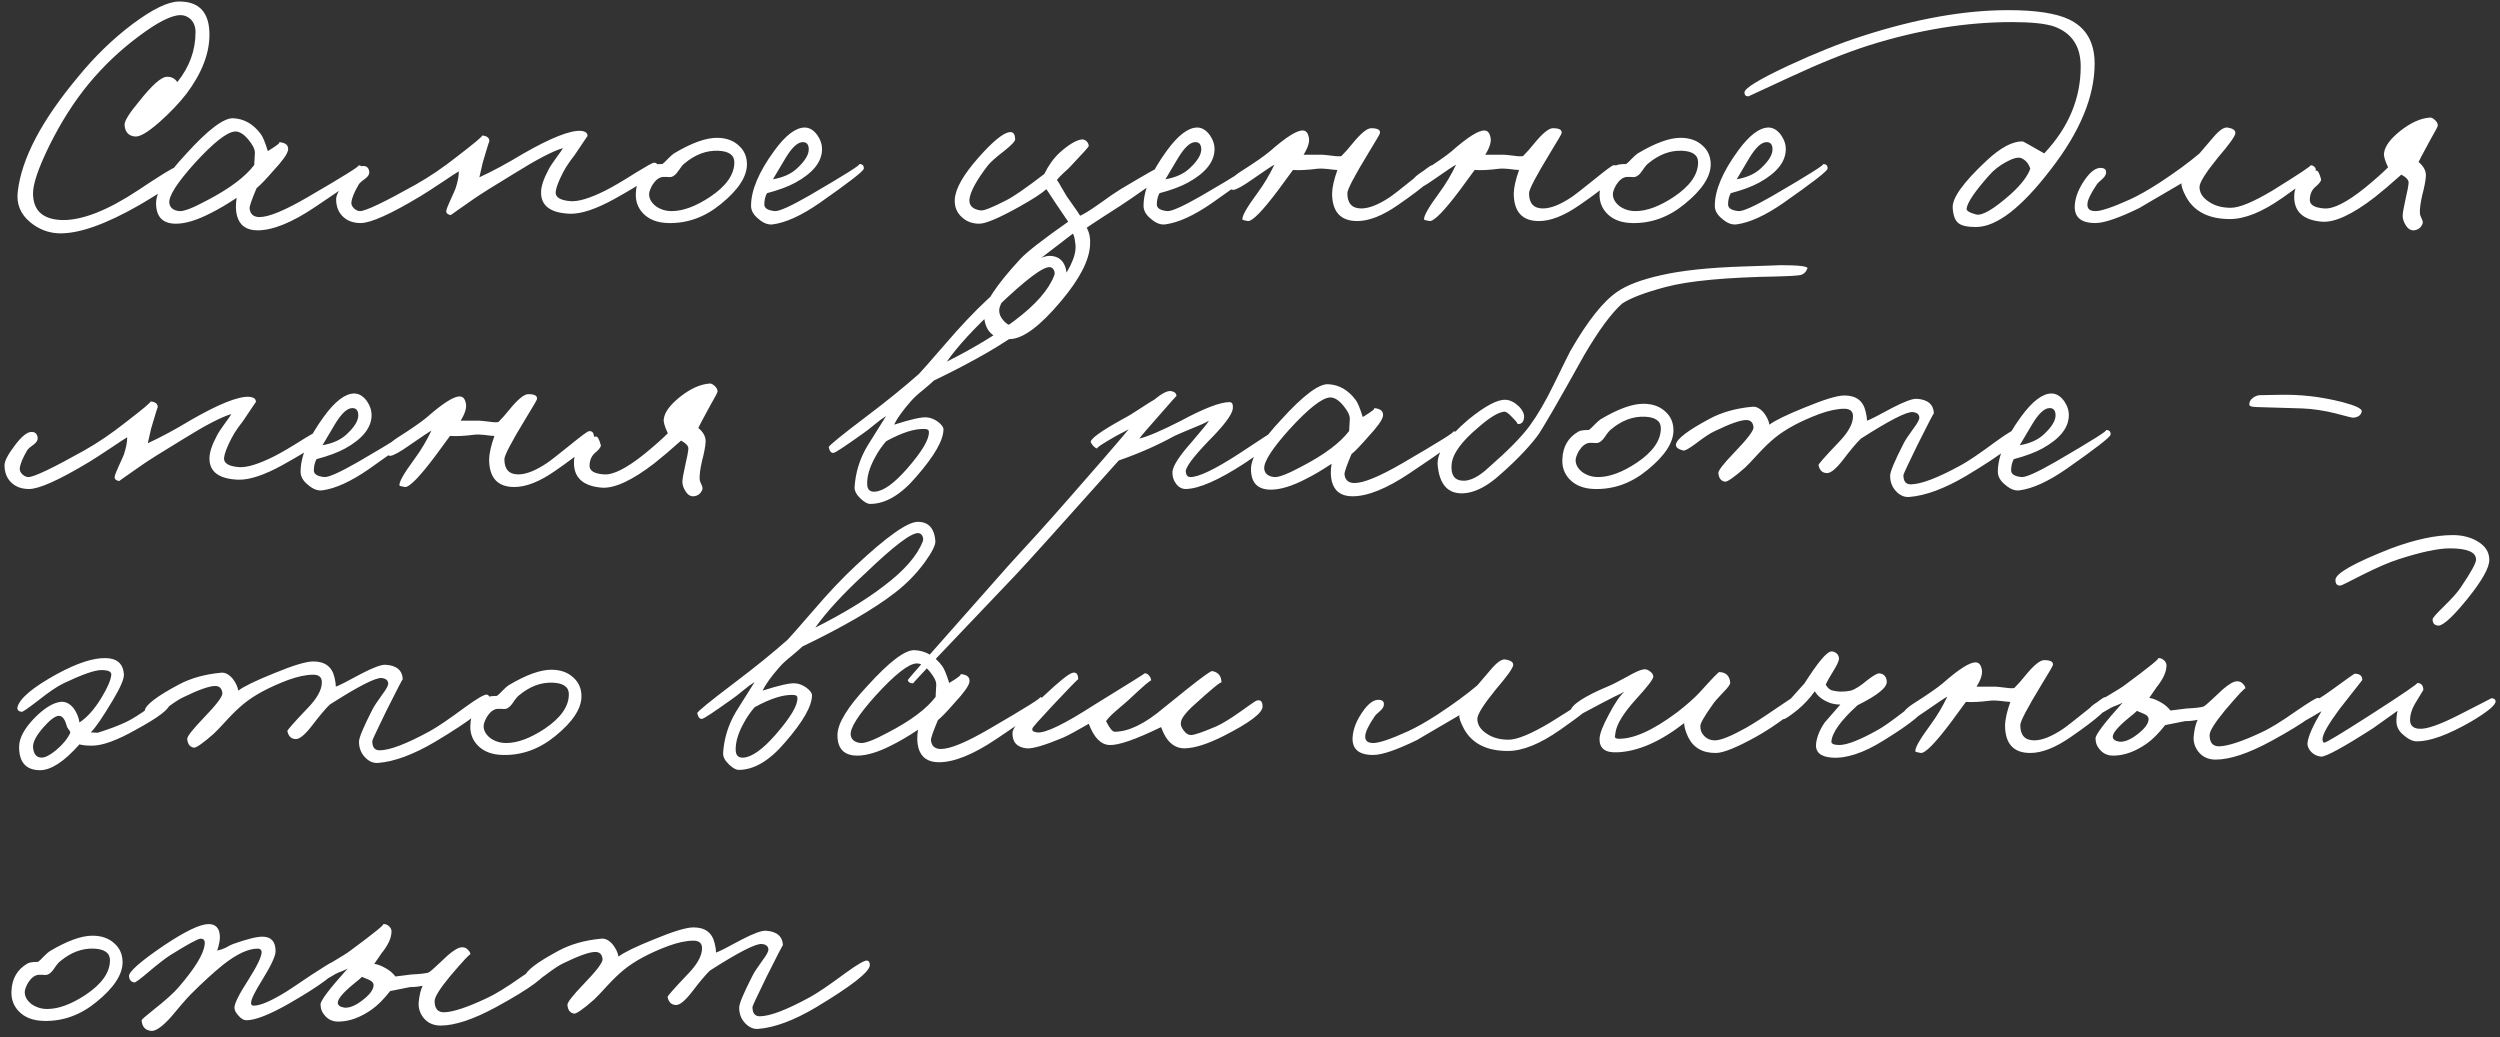 <?xml version="1.0" encoding="UTF-8"?> <svg xmlns="http://www.w3.org/2000/svg" width="188" height="78" viewBox="0 0 188 78" fill="none"><rect x="0" y="0" width="188" height="78" fill="#333333" stroke="none"/><path d="M15.751 2.608C15.751 4.038 15.169 5.526 14.005 7.072C13.457 7.77 12.8 8.46 12.035 9.142C11.138 9.94 10.506 10.314 10.14 10.264C9.658 10.214 9.4 9.923 9.367 9.391C9.35 9.109 9.716 8.518 10.464 7.621C11.428 6.407 12.118 5.792 12.534 5.775C12.883 5.759 13.149 5.892 13.332 6.174C14.246 5.044 14.704 3.789 14.704 2.409C14.704 2.026 14.587 1.71 14.354 1.461C14.122 1.245 13.864 1.137 13.581 1.137C12.9 1.137 11.861 1.661 10.464 2.708C9.051 3.755 7.788 4.952 6.674 6.299C5.577 7.629 4.587 9.183 3.706 10.962C2.875 12.658 2.468 13.863 2.484 14.578C2.501 15.842 3.224 16.498 4.654 16.548C6.167 16.581 8.079 15.833 10.389 14.304C12.035 13.207 12.95 12.641 13.133 12.608C13.332 12.575 13.473 12.766 13.556 13.182C13.59 13.448 12.576 14.188 10.514 15.401C7.937 16.881 5.901 17.596 4.404 17.546C3.623 17.512 2.917 17.238 2.285 16.723C1.537 16.108 1.221 15.335 1.337 14.404C1.62 11.927 3.133 9.05 5.876 5.775C7.123 4.246 8.486 2.924 9.966 1.81C11.478 0.68 12.65 0.114 13.482 0.114C14.995 0.114 15.751 0.946 15.751 2.608ZM27.298 12.982C27.298 13.098 26.093 13.963 23.682 15.576C21.953 16.739 20.515 17.321 19.368 17.321C18.537 17.321 18.021 16.956 17.822 16.224C17.722 15.842 17.713 15.393 17.797 14.877C17.098 15.343 16.45 15.725 15.851 16.024C14.821 16.556 13.948 16.823 13.233 16.823C12.236 16.823 11.737 16.307 11.737 15.276C11.737 14.412 12.493 13.173 14.006 11.561C15.635 9.765 16.808 8.876 17.522 8.892C18.354 8.926 19.052 9.325 19.617 10.089C19.767 10.289 19.941 10.713 20.141 11.361C20.856 10.929 21.13 10.704 20.964 10.688C21.479 10.721 21.712 10.921 21.662 11.286C21.612 11.586 21.238 12.109 20.54 12.857C20.008 13.473 19.592 13.905 19.293 14.154C18.927 15.019 18.753 15.526 18.769 15.675C18.819 16.108 19.069 16.324 19.517 16.324C20.216 16.324 21.421 15.825 23.133 14.828C25.91 13.215 27.181 12.417 26.949 12.434C27.181 12.417 27.298 12.6 27.298 12.982ZM19.168 11.486C19.168 11.22 19.002 10.887 18.669 10.488C18.32 10.073 17.988 9.873 17.672 9.89C17.073 9.923 16.059 10.721 14.63 12.284C13.3 13.764 12.668 14.761 12.734 15.276C12.784 15.626 13.034 15.825 13.482 15.875C13.815 15.908 14.505 15.642 15.552 15.077C17.248 14.196 18.437 13.306 19.118 12.409L19.168 11.486ZM49.516 12.633C49.533 12.949 48.419 13.73 46.175 14.977C44.812 15.725 43.714 16.091 42.883 16.074C41.42 16.024 40.688 15.492 40.688 14.478C40.688 14.03 40.871 13.464 41.237 12.783C41.353 12.55 41.553 12.242 41.836 11.86C42.118 11.478 42.285 11.236 42.334 11.137C41.586 11.353 40.373 11.985 38.694 13.032C37.131 13.98 36.1 14.628 35.601 14.977C34.454 15.775 33.889 16.174 33.906 16.174C33.673 16.141 33.556 16.041 33.556 15.875C33.573 15.742 33.673 15.476 33.856 15.077C34.072 14.611 34.205 14.312 34.255 14.179C34.421 13.68 34.504 13.248 34.504 12.882C34.304 12.999 33.897 13.265 33.282 13.68C32.584 14.146 32.044 14.495 31.661 14.728C29.4 16.091 27.887 16.773 27.122 16.773C26.59 16.773 26.158 16.623 25.826 16.324C25.46 15.991 25.277 15.542 25.277 14.977C25.277 14.678 25.526 14.196 26.025 13.531C26.557 12.816 26.989 12.467 27.322 12.483C27.588 12.483 27.738 12.633 27.771 12.932C27.788 13.098 27.688 13.265 27.472 13.431C27.189 13.63 27.023 13.78 26.973 13.88C26.64 14.445 26.457 14.894 26.424 15.226C26.408 15.376 26.474 15.526 26.624 15.675C26.773 15.808 26.923 15.875 27.073 15.875C27.488 15.875 28.885 15.21 31.262 13.88C32.293 13.298 33.324 12.6 34.354 11.785C35.718 10.738 36.349 10.206 36.25 10.189C36.632 10.222 36.815 10.372 36.798 10.638C36.798 10.572 36.632 11.104 36.3 12.234L36.05 13.331C37.031 12.882 38.112 12.3 39.292 11.586C41.403 10.372 42.866 9.79 43.681 9.84C44.03 9.873 44.196 10.006 44.18 10.239C44.18 10.222 43.93 10.588 43.432 11.336C43.332 11.502 43.141 11.768 42.858 12.134C42.642 12.434 42.467 12.716 42.334 12.982C42.002 13.63 41.819 14.113 41.786 14.428C41.752 14.828 42.118 15.06 42.883 15.127C43.481 15.177 44.363 14.911 45.526 14.329C46.058 14.063 46.823 13.614 47.821 12.982C48.635 12.483 49.084 12.234 49.167 12.234C49.383 12.234 49.5 12.367 49.516 12.633ZM56.17 12.359C56.17 13.29 55.513 14.287 54.2 15.351C53.003 16.332 51.69 16.806 50.26 16.773C49.429 16.756 48.788 16.507 48.34 16.024C47.957 15.609 47.783 15.11 47.816 14.528C47.849 13.597 48.248 12.907 49.013 12.459C49.146 12.375 49.412 12.334 49.811 12.334C49.911 12.267 50.052 12.134 50.235 11.935C50.434 11.735 50.584 11.602 50.684 11.536C51.997 10.754 53.069 10.364 53.901 10.364C54.582 10.364 55.131 10.555 55.547 10.937C55.962 11.303 56.17 11.777 56.17 12.359ZM55.222 12.209C55.222 11.661 54.815 11.37 54.001 11.336C53.119 11.303 52.28 11.619 51.482 12.284C51.365 12.367 51.208 12.558 51.008 12.857C50.842 13.107 50.667 13.257 50.484 13.306C50.385 13.323 50.276 13.323 50.16 13.306H49.836C49.553 13.34 49.296 13.539 49.063 13.905C48.897 14.204 48.813 14.437 48.813 14.603C48.813 14.936 48.98 15.235 49.312 15.501C49.661 15.75 50.06 15.875 50.509 15.875C51.357 15.875 52.321 15.518 53.402 14.803C54.616 13.988 55.222 13.123 55.222 12.209ZM64.958 12.683C64.941 12.866 63.827 13.73 61.616 15.276C60.27 16.207 59.106 16.739 58.125 16.872C57.776 16.922 57.419 16.789 57.053 16.473C56.67 16.174 56.479 15.842 56.479 15.476C56.479 14.312 57.061 12.932 58.225 11.336C59.073 10.172 59.837 9.591 60.519 9.591C60.868 9.591 61.184 9.782 61.467 10.164C61.716 10.53 61.832 10.904 61.816 11.286C61.783 12.201 61.118 13.015 59.821 13.73C59.272 14.03 58.557 14.296 57.676 14.528C57.543 14.778 57.477 15.06 57.477 15.376C57.477 15.659 57.743 15.825 58.275 15.875C58.607 15.892 59.455 15.509 60.818 14.728C63.561 13.132 64.825 12.334 64.609 12.334C64.858 12.334 64.975 12.45 64.958 12.683ZM60.818 11.236C60.818 10.871 60.669 10.688 60.369 10.688C59.987 10.688 59.555 11.087 59.073 11.885L58.125 13.481C58.906 13.348 59.522 13.065 59.97 12.633C60.536 12.101 60.818 11.636 60.818 11.236ZM87.66 13.082C87.66 13.115 86.795 13.73 85.066 14.927C84.634 15.226 83.986 15.65 83.121 16.199C82.323 16.715 81.858 17.022 81.725 17.122C81.924 17.504 82.007 17.92 81.974 18.369C81.941 19.532 81.209 20.962 79.78 22.658C78.2 24.537 76.92 25.484 75.939 25.501C74.692 25.534 74.044 24.919 73.994 23.655C73.978 22.857 74.892 21.461 76.737 19.466C77.236 18.934 78.433 18.003 80.328 16.673L79.381 15.276C78.882 14.512 78.649 14.162 78.682 14.229C78.333 14.545 77.668 14.977 76.687 15.526C75.141 16.39 74.127 16.823 73.645 16.823C73.113 16.823 72.672 16.656 72.323 16.324C71.941 15.975 71.766 15.526 71.8 14.977C71.85 14.179 72.448 13.132 73.595 11.835C74.642 10.655 75.407 10.023 75.889 9.94C76.189 9.89 76.338 10.073 76.338 10.488C76.338 10.621 76.081 10.896 75.565 11.311C74.917 11.81 74.493 12.184 74.293 12.434C73.412 13.581 72.947 14.445 72.897 15.027C72.88 15.476 73.163 15.742 73.745 15.825C73.978 15.858 74.626 15.601 75.69 15.052C76.222 14.786 77.169 14.129 78.533 13.082C78.849 12.434 79.231 11.902 79.68 11.486C80.345 10.887 80.894 10.555 81.326 10.488C81.459 10.472 81.583 10.513 81.7 10.613C81.816 10.729 81.874 10.854 81.874 10.987C81.874 11.037 81.425 11.536 80.528 12.483C80.445 12.583 80.262 12.758 79.979 13.007C79.78 13.19 79.613 13.364 79.48 13.531C79.58 13.664 79.697 13.855 79.829 14.104L80.228 14.778L80.702 15.451C80.885 15.7 81.06 15.958 81.226 16.224C81.525 16.091 81.982 15.808 82.597 15.376C83.379 14.811 83.936 14.428 84.268 14.229C86.164 13.098 87.161 12.533 87.261 12.533C87.56 12.533 87.693 12.716 87.66 13.082ZM80.877 18.419C80.827 17.936 80.76 17.654 80.677 17.571C78.516 19.216 77.386 20.098 77.286 20.214C75.889 21.727 75.174 22.758 75.141 23.306C75.125 23.572 75.224 23.83 75.441 24.079C75.64 24.329 75.873 24.47 76.139 24.503C76.77 24.57 77.768 23.738 79.131 22.009C80.378 20.463 80.96 19.266 80.877 18.419ZM94.474 12.683C94.457 12.866 93.343 13.73 91.132 15.276C89.786 16.207 88.622 16.739 87.641 16.872C87.292 16.922 86.934 16.789 86.569 16.473C86.186 16.174 85.995 15.842 85.995 15.476C85.995 14.312 86.577 12.932 87.741 11.336C88.589 10.172 89.353 9.591 90.035 9.591C90.384 9.591 90.7 9.782 90.983 10.164C91.232 10.53 91.348 10.904 91.332 11.286C91.298 12.201 90.633 13.015 89.337 13.73C88.788 14.03 88.073 14.296 87.192 14.528C87.059 14.778 86.993 15.06 86.993 15.376C86.993 15.659 87.259 15.825 87.791 15.875C88.123 15.892 88.971 15.509 90.334 14.728C93.077 13.132 94.341 12.334 94.125 12.334C94.374 12.334 94.49 12.45 94.474 12.683ZM90.334 11.236C90.334 10.871 90.185 10.688 89.885 10.688C89.503 10.688 89.071 11.087 88.589 11.885L87.641 13.481C88.422 13.348 89.037 13.065 89.486 12.633C90.052 12.101 90.334 11.636 90.334 11.236ZM108.054 12.783C108.104 13.165 107.123 14.046 105.111 15.426C103.964 16.224 102.95 16.623 102.069 16.623C100.805 16.623 100.173 15.925 100.173 14.528C100.19 14.063 100.323 13.481 100.572 12.783C100.456 12.783 100.207 12.758 99.824 12.708C99.508 12.675 99.276 12.666 99.126 12.683C98.345 12.783 97.713 12.816 97.231 12.783L96.133 14.279C94.936 15.875 94.172 16.656 93.839 16.623C93.573 16.573 93.44 16.54 93.44 16.523C93.357 16.307 93.74 15.626 94.587 14.478C95.053 13.847 95.469 13.148 95.834 12.384C95.668 12.467 95.119 12.832 94.188 13.481C93.457 13.996 92.975 14.262 92.742 14.279C92.576 14.279 92.476 14.162 92.443 13.93C92.393 13.647 92.675 13.306 93.291 12.907C94.338 12.242 95.07 11.735 95.485 11.386C96.732 10.289 97.572 9.765 98.004 9.815C98.22 9.832 98.361 10.006 98.428 10.339C98.494 10.671 98.361 11.104 98.029 11.636H99.425C99.508 11.636 99.758 11.661 100.173 11.71C100.506 11.76 100.739 11.768 100.872 11.735C101.154 11.453 101.42 11.153 101.67 10.838C102.318 10.04 102.8 9.641 103.116 9.641C103.615 9.641 103.831 9.774 103.764 10.04C103.748 10.106 103.465 10.588 102.917 11.486C101.853 13.232 101.321 14.246 101.321 14.528C101.321 15.293 101.67 15.675 102.368 15.675C102.95 15.675 103.665 15.393 104.513 14.828C104.762 14.661 105.36 14.196 106.308 13.431C107.106 12.783 107.555 12.45 107.655 12.434C107.887 12.384 108.02 12.5 108.054 12.783ZM121.716 12.783C121.766 13.165 120.785 14.046 118.773 15.426C117.626 16.224 116.612 16.623 115.731 16.623C114.467 16.623 113.835 15.925 113.835 14.528C113.852 14.063 113.985 13.481 114.234 12.783C114.118 12.783 113.869 12.758 113.486 12.708C113.17 12.675 112.938 12.666 112.788 12.683C112.007 12.783 111.375 12.816 110.893 12.783L109.796 14.279C108.599 15.875 107.834 16.656 107.501 16.623C107.235 16.573 107.102 16.54 107.102 16.523C107.019 16.307 107.402 15.626 108.249 14.478C108.715 13.847 109.131 13.148 109.496 12.384C109.33 12.467 108.781 12.832 107.85 13.481C107.119 13.996 106.637 14.262 106.404 14.279C106.238 14.279 106.138 14.162 106.105 13.93C106.055 13.647 106.338 13.306 106.953 12.907C108 12.242 108.732 11.735 109.147 11.386C110.394 10.289 111.234 9.765 111.666 9.815C111.882 9.832 112.023 10.006 112.09 10.339C112.156 10.671 112.023 11.104 111.691 11.636H113.087C113.17 11.636 113.42 11.661 113.835 11.71C114.168 11.76 114.401 11.768 114.534 11.735C114.816 11.453 115.082 11.153 115.332 10.838C115.98 10.04 116.462 9.641 116.778 9.641C117.277 9.641 117.493 9.774 117.426 10.04C117.41 10.106 117.127 10.588 116.579 11.486C115.515 13.232 114.983 14.246 114.983 14.528C114.983 15.293 115.332 15.675 116.03 15.675C116.612 15.675 117.327 15.393 118.175 14.828C118.424 14.661 119.022 14.196 119.97 13.431C120.768 12.783 121.217 12.45 121.317 12.434C121.549 12.384 121.682 12.5 121.716 12.783ZM128.645 12.359C128.645 13.29 127.988 14.287 126.675 15.351C125.478 16.332 124.164 16.806 122.734 16.773C121.903 16.756 121.263 16.507 120.814 16.024C120.432 15.609 120.257 15.11 120.291 14.528C120.324 13.597 120.723 12.907 121.488 12.459C121.621 12.375 121.887 12.334 122.286 12.334C122.385 12.267 122.527 12.134 122.709 11.935C122.909 11.735 123.059 11.602 123.158 11.536C124.472 10.754 125.544 10.364 126.375 10.364C127.057 10.364 127.606 10.555 128.021 10.937C128.437 11.303 128.645 11.777 128.645 12.359ZM127.697 12.209C127.697 11.661 127.29 11.37 126.475 11.336C125.594 11.303 124.754 11.619 123.956 12.284C123.84 12.367 123.682 12.558 123.483 12.857C123.316 13.107 123.142 13.257 122.959 13.306C122.859 13.323 122.751 13.323 122.635 13.306H122.31C122.028 13.34 121.77 13.539 121.537 13.905C121.371 14.204 121.288 14.437 121.288 14.603C121.288 14.936 121.454 15.235 121.787 15.501C122.136 15.75 122.535 15.875 122.984 15.875C123.832 15.875 124.796 15.518 125.877 14.803C127.09 13.988 127.697 13.123 127.697 12.209ZM137.433 12.683C137.416 12.866 136.302 13.73 134.091 15.276C132.744 16.207 131.581 16.739 130.6 16.872C130.251 16.922 129.893 16.789 129.527 16.473C129.145 16.174 128.954 15.842 128.954 15.476C128.954 14.312 129.536 12.932 130.699 11.336C131.547 10.172 132.312 9.591 132.994 9.591C133.343 9.591 133.659 9.782 133.941 10.164C134.191 10.53 134.307 10.904 134.29 11.286C134.257 12.201 133.592 13.015 132.295 13.73C131.747 14.03 131.032 14.296 130.151 14.528C130.018 14.778 129.951 15.06 129.951 15.376C129.951 15.659 130.217 15.825 130.749 15.875C131.082 15.892 131.93 15.509 133.293 14.728C136.036 13.132 137.3 12.334 137.083 12.334C137.333 12.334 137.449 12.45 137.433 12.683ZM133.293 11.236C133.293 10.871 133.143 10.688 132.844 10.688C132.462 10.688 132.029 11.087 131.547 11.885L130.6 13.481C131.381 13.348 131.996 13.065 132.445 12.633C133.01 12.101 133.293 11.636 133.293 11.236ZM157.516 4.778C157.516 7.255 156.419 9.907 154.224 12.733C152.013 15.626 150.135 17.072 148.588 17.072C147.94 17.072 147.499 16.972 147.267 16.773C147.017 16.573 146.876 16.191 146.843 15.626C146.793 14.894 147.641 13.714 149.386 12.084C150.45 11.087 151.365 10.605 152.13 10.638C152.146 10.638 152.678 10.937 153.726 11.536C155.554 9.591 156.469 7.413 156.469 5.002C156.469 3.473 155.795 2.467 154.449 1.985C153.8 1.769 152.745 1.661 151.282 1.661C147.84 1.661 144.266 2.242 140.559 3.406C138.879 3.938 136.876 4.744 134.549 5.825L131.481 7.247C131.282 7.247 131.182 7.147 131.182 6.947C131.199 6.631 132.288 5.966 134.449 4.952C136.527 3.988 138.397 3.24 140.06 2.708C144.066 1.411 147.724 0.763 151.032 0.763C153.094 0.763 154.615 0.996 155.596 1.461C156.876 2.076 157.516 3.182 157.516 4.778ZM152.678 12.683C152.545 12.284 152.312 12.018 151.98 11.885C151.747 11.802 151.373 11.902 150.858 12.184C150.359 12.45 149.935 12.783 149.586 13.182C148.522 14.379 147.957 15.21 147.89 15.675C147.857 15.842 148.09 15.991 148.588 16.124C149.037 16.257 149.918 15.742 151.232 14.578C151.997 13.88 152.479 13.248 152.678 12.683ZM174.133 12.832C174.049 13.098 173.218 13.78 171.639 14.877C170.126 15.941 168.813 16.473 167.699 16.473C166.119 16.473 165.022 15.925 164.407 14.828C164.124 14.296 164.008 13.946 164.058 13.78C161.863 15.06 160.816 15.675 160.916 15.626C159.353 16.39 158.239 16.773 157.574 16.773C156.46 16.773 155.945 16.307 156.028 15.376C156.078 14.794 156.319 14.188 156.751 13.556C157.217 12.874 157.657 12.566 158.073 12.633C158.306 12.666 158.405 12.799 158.372 13.032C158.355 13.165 158.264 13.306 158.098 13.456C157.865 13.655 157.724 13.797 157.674 13.88C157.225 14.545 156.992 15.027 156.976 15.326C156.942 15.692 157.142 15.875 157.574 15.875C158.023 15.875 158.904 15.576 160.217 14.977C160.833 14.694 161.564 14.279 162.412 13.73C163.626 12.932 164.623 12.201 165.404 11.536L166.427 10.339C166.876 9.807 167.233 9.557 167.499 9.591C167.931 9.657 168.131 9.807 168.098 10.04C168.048 10.289 167.616 10.887 166.801 11.835C165.87 12.982 165.404 13.722 165.404 14.055C165.404 14.487 165.629 14.852 166.078 15.152C166.527 15.468 167.084 15.626 167.749 15.626C168.397 15.626 169.444 15.193 170.891 14.329C172.952 13.049 173.9 12.417 173.734 12.434C173.833 12.417 173.933 12.45 174.033 12.533C174.133 12.616 174.166 12.716 174.133 12.832ZM183.324 9.441C183.324 9.508 183.141 9.857 182.775 10.488C182.177 11.586 181.878 12.151 181.878 12.184C182.26 12.5 182.443 12.849 182.426 13.232C182.41 13.564 182.318 14.046 182.152 14.678C182.019 15.26 181.961 15.709 181.977 16.024C181.977 16.124 182.019 16.257 182.102 16.424C182.185 16.573 182.21 16.706 182.177 16.823C182.06 17.122 181.844 17.288 181.528 17.321C181.279 17.338 181.071 17.205 180.905 16.922C180.755 16.689 180.681 16.457 180.681 16.224C180.681 16.041 180.747 15.65 180.88 15.052C181.03 14.42 181.113 13.98 181.129 13.73C181.129 13.531 180.947 13.331 180.581 13.132C179.799 13.83 179.134 14.395 178.586 14.828C176.907 16.124 175.585 16.739 174.621 16.673C173.191 16.556 172.493 15.908 172.526 14.728C172.526 14.246 172.734 13.797 173.149 13.381C173.532 12.982 173.889 12.799 174.222 12.832C174.322 12.849 174.43 13.065 174.546 13.481C174.563 13.597 174.438 13.772 174.172 14.005C173.873 14.237 173.715 14.562 173.698 14.977C173.665 15.393 174.031 15.626 174.795 15.675C175.477 15.725 176.491 15.21 177.838 14.129C178.586 13.514 179.168 12.999 179.583 12.583C179.334 12.051 179.234 11.685 179.284 11.486C179.351 10.987 179.758 10.438 180.506 9.84C181.287 9.225 182.027 8.892 182.725 8.843C182.825 8.826 182.95 8.884 183.1 9.017C183.249 9.15 183.324 9.291 183.324 9.441ZM24.579 32.633C24.596 32.949 23.482 33.73 21.237 34.977C19.874 35.725 18.777 36.091 17.945 36.074C16.483 36.025 15.751 35.492 15.751 34.478C15.751 34.029 15.934 33.464 16.3 32.783C16.416 32.55 16.616 32.242 16.898 31.86C17.181 31.478 17.347 31.236 17.397 31.137C16.649 31.353 15.435 31.985 13.756 33.032C12.193 33.98 11.162 34.628 10.664 34.977C9.517 35.775 8.951 36.174 8.968 36.174C8.735 36.141 8.619 36.041 8.619 35.875C8.636 35.742 8.735 35.476 8.918 35.077C9.134 34.611 9.267 34.312 9.317 34.179C9.483 33.68 9.566 33.248 9.566 32.882C9.367 32.999 8.96 33.265 8.345 33.68C7.646 34.146 7.106 34.495 6.724 34.728C4.463 36.091 2.95 36.773 2.185 36.773C1.653 36.773 1.221 36.623 0.888 36.324C0.522 35.991 0.34 35.542 0.34 34.977C0.34 34.678 0.589 34.196 1.088 33.531C1.62 32.816 2.052 32.467 2.385 32.483C2.651 32.483 2.8 32.633 2.833 32.932C2.85 33.099 2.75 33.265 2.534 33.431C2.252 33.63 2.085 33.78 2.035 33.88C1.703 34.445 1.52 34.894 1.487 35.227C1.47 35.376 1.537 35.526 1.686 35.675C1.836 35.808 1.986 35.875 2.135 35.875C2.551 35.875 3.947 35.21 6.325 33.88C7.355 33.298 8.386 32.6 9.417 31.785C10.78 30.738 11.412 30.206 11.312 30.189C11.694 30.222 11.877 30.372 11.861 30.638C11.861 30.572 11.694 31.104 11.362 32.234L11.113 33.331C12.094 32.882 13.174 32.3 14.354 31.586C16.466 30.372 17.929 29.79 18.744 29.84C19.093 29.873 19.259 30.006 19.242 30.239C19.242 30.222 18.993 30.588 18.494 31.336C18.394 31.503 18.203 31.768 17.921 32.134C17.704 32.434 17.53 32.716 17.397 32.982C17.064 33.63 16.881 34.113 16.848 34.428C16.815 34.828 17.181 35.06 17.945 35.127C18.544 35.177 19.425 34.911 20.589 34.329C21.121 34.063 21.886 33.614 22.883 32.982C23.698 32.483 24.147 32.234 24.23 32.234C24.446 32.234 24.562 32.367 24.579 32.633ZM31.083 32.683C31.066 32.866 29.952 33.73 27.741 35.276C26.395 36.207 25.231 36.739 24.25 36.872C23.901 36.922 23.543 36.789 23.178 36.473C22.795 36.174 22.604 35.842 22.604 35.476C22.604 34.312 23.186 32.932 24.35 31.336C25.198 30.172 25.962 29.591 26.644 29.591C26.993 29.591 27.309 29.782 27.592 30.164C27.841 30.53 27.957 30.904 27.941 31.286C27.907 32.201 27.242 33.015 25.946 33.73C25.397 34.029 24.682 34.295 23.801 34.528C23.668 34.778 23.602 35.06 23.602 35.376C23.602 35.659 23.868 35.825 24.4 35.875C24.732 35.892 25.58 35.509 26.943 34.728C29.686 33.132 30.95 32.334 30.734 32.334C30.983 32.334 31.099 32.45 31.083 32.683ZM26.943 31.236C26.943 30.871 26.794 30.688 26.494 30.688C26.112 30.688 25.68 31.087 25.198 31.885L24.25 33.481C25.031 33.348 25.646 33.065 26.095 32.633C26.661 32.101 26.943 31.636 26.943 31.236ZM44.663 32.783C44.713 33.165 43.732 34.046 41.72 35.426C40.573 36.224 39.559 36.623 38.678 36.623C37.414 36.623 36.782 35.925 36.782 34.528C36.799 34.063 36.932 33.481 37.181 32.783C37.065 32.783 36.816 32.758 36.433 32.708C36.117 32.675 35.885 32.666 35.735 32.683C34.954 32.783 34.322 32.816 33.84 32.783L32.743 34.279C31.546 35.875 30.781 36.656 30.448 36.623C30.182 36.573 30.049 36.54 30.049 36.523C29.966 36.307 30.349 35.626 31.197 34.478C31.662 33.847 32.078 33.148 32.443 32.384C32.277 32.467 31.729 32.833 30.797 33.481C30.066 33.996 29.584 34.262 29.351 34.279C29.185 34.279 29.085 34.163 29.052 33.93C29.002 33.647 29.285 33.306 29.9 32.907C30.947 32.242 31.679 31.735 32.094 31.386C33.341 30.289 34.181 29.765 34.613 29.815C34.829 29.832 34.97 30.006 35.037 30.339C35.103 30.671 34.97 31.104 34.638 31.636H36.034C36.117 31.636 36.367 31.66 36.782 31.71C37.115 31.76 37.348 31.768 37.481 31.735C37.763 31.453 38.029 31.153 38.279 30.837C38.927 30.04 39.409 29.64 39.725 29.64C40.224 29.64 40.44 29.773 40.373 30.04C40.357 30.106 40.074 30.588 39.526 31.486C38.462 33.231 37.93 34.246 37.93 34.528C37.93 35.293 38.279 35.675 38.977 35.675C39.559 35.675 40.274 35.393 41.122 34.828C41.371 34.661 41.969 34.196 42.917 33.431C43.715 32.783 44.164 32.45 44.264 32.434C44.496 32.384 44.63 32.5 44.663 32.783ZM53.961 29.441C53.961 29.508 53.778 29.857 53.412 30.488C52.814 31.586 52.514 32.151 52.514 32.184C52.897 32.5 53.08 32.849 53.063 33.231C53.046 33.564 52.955 34.046 52.789 34.678C52.656 35.26 52.597 35.709 52.614 36.025C52.614 36.124 52.656 36.257 52.739 36.423C52.822 36.573 52.847 36.706 52.814 36.822C52.697 37.122 52.481 37.288 52.165 37.321C51.916 37.338 51.708 37.205 51.542 36.922C51.392 36.69 51.317 36.457 51.317 36.224C51.317 36.041 51.384 35.651 51.517 35.052C51.666 34.42 51.75 33.98 51.766 33.73C51.766 33.531 51.583 33.331 51.218 33.132C50.436 33.83 49.771 34.395 49.223 34.828C47.544 36.124 46.222 36.739 45.258 36.673C43.828 36.556 43.13 35.908 43.163 34.728C43.163 34.246 43.371 33.797 43.786 33.381C44.169 32.982 44.526 32.799 44.858 32.833C44.958 32.849 45.066 33.065 45.183 33.481C45.199 33.597 45.075 33.772 44.809 34.005C44.509 34.237 44.352 34.562 44.335 34.977C44.302 35.393 44.667 35.626 45.432 35.675C46.114 35.725 47.128 35.21 48.474 34.129C49.223 33.514 49.804 32.999 50.22 32.583C49.971 32.051 49.871 31.685 49.921 31.486C49.987 30.987 50.395 30.439 51.143 29.84C51.924 29.225 52.664 28.892 53.362 28.843C53.462 28.826 53.587 28.884 53.736 29.017C53.886 29.15 53.961 29.291 53.961 29.441ZM80.226 20.663C80.259 20.962 79.993 21.503 79.428 22.284C78.796 23.148 78.048 23.913 77.184 24.578C75.588 25.808 73.269 27.155 70.226 28.618C70.11 28.735 69.844 28.967 69.428 29.316C69.029 29.632 68.722 29.915 68.505 30.164C67.89 30.863 67.466 31.453 67.234 31.935C68.481 31.536 69.295 31.353 69.678 31.386C69.96 31.403 70.243 31.511 70.525 31.71C70.808 31.927 70.949 32.118 70.949 32.284C70.949 33.099 70.268 34.287 68.904 35.85C67.741 37.213 66.585 37.895 65.438 37.895C65.239 37.895 64.998 37.762 64.715 37.496C64.399 37.197 64.249 36.906 64.266 36.623C64.333 35.542 64.648 34.52 65.214 33.556L66.635 31.286C66.369 31.453 66.087 31.66 65.787 31.91C65.405 32.226 65.139 32.434 64.989 32.533C63.593 33.531 62.828 34.038 62.695 34.054C62.512 34.088 62.388 33.946 62.321 33.63C62.304 33.531 63.252 32.758 65.164 31.311C66.66 30.181 67.974 29.117 69.104 28.119C69.254 27.97 69.927 27.205 71.124 25.825C72.205 24.562 73.244 23.464 74.241 22.533C76.585 20.339 78.14 19.242 78.904 19.242C79.702 19.242 80.143 19.715 80.226 20.663ZM79.278 20.713C79.328 20.58 79.32 20.447 79.254 20.314C79.187 20.181 79.087 20.106 78.954 20.09C78.439 20.04 77.109 21.045 74.964 23.107C73.285 24.653 72.03 26.016 71.199 27.197C73.277 26.149 74.989 25.11 76.336 24.079C77.882 22.916 78.863 21.794 79.278 20.713ZM69.852 32.483C69.852 32.334 69.744 32.259 69.528 32.259C68.78 32.226 67.816 32.533 66.635 33.182C66.319 33.547 66.045 33.946 65.812 34.379C65.38 35.16 65.18 35.858 65.214 36.473C65.247 36.839 65.447 37.005 65.812 36.972C66.444 36.922 67.242 36.349 68.206 35.252C69.337 33.955 69.885 33.032 69.852 32.483ZM96.15 32.633C96.133 32.982 95.285 33.714 93.606 34.828C91.644 36.108 90.165 36.756 89.167 36.773C88.868 36.773 88.618 36.631 88.419 36.349C88.236 36.099 88.153 35.808 88.169 35.476C88.203 35.027 88.701 34.262 89.666 33.182C90.464 32.251 90.879 31.735 90.913 31.636C90.63 31.802 90.231 31.985 89.716 32.184C89.034 32.467 88.569 32.666 88.319 32.783C87.056 33.481 85.659 34.096 84.13 34.628C79.691 39.599 77.13 42.442 76.449 43.157C71.212 48.643 68.618 51.386 68.668 51.386C68.436 51.386 68.303 51.303 68.269 51.137C68.269 51.087 70.813 48.194 75.9 42.458L78.02 40.139C78.785 39.291 79.574 38.402 80.389 37.471C82.451 35.127 83.947 33.398 84.878 32.284L83.93 32.783C82.85 33.398 82.384 33.714 82.534 33.73C82.367 33.714 82.201 33.564 82.035 33.281C81.918 33.049 82.733 32.45 84.479 31.486C84.861 31.286 85.285 31.029 85.751 30.713C86.233 30.397 86.59 30.172 86.823 30.04C87.405 29.557 87.829 29.35 88.095 29.416C88.344 29.466 88.469 29.591 88.469 29.79C88.469 29.757 88.037 30.239 87.172 31.236C86.374 32.134 85.875 32.716 85.676 32.982C86.308 32.833 87.355 32.384 88.818 31.636C90.547 30.704 91.76 30.239 92.459 30.239C92.658 30.239 92.741 30.405 92.708 30.738C92.642 31.203 92.026 32.018 90.863 33.182C89.716 34.379 89.15 35.143 89.167 35.476C89.2 35.742 89.317 35.875 89.516 35.875C90.148 35.875 91.362 35.293 93.157 34.129C94.869 32.999 95.734 32.434 95.751 32.434C96.016 32.4 96.15 32.467 96.15 32.633ZM109.635 32.982C109.635 33.099 108.43 33.963 106.019 35.576C104.29 36.739 102.852 37.321 101.705 37.321C100.874 37.321 100.359 36.956 100.159 36.224C100.059 35.842 100.051 35.393 100.134 34.877C99.436 35.343 98.788 35.725 98.189 36.025C97.158 36.556 96.286 36.822 95.571 36.822C94.573 36.822 94.074 36.307 94.074 35.276C94.074 34.412 94.831 33.173 96.344 31.561C97.973 29.765 99.145 28.876 99.86 28.892C100.691 28.926 101.389 29.325 101.955 30.089C102.104 30.289 102.279 30.713 102.478 31.361C103.193 30.929 103.468 30.704 103.301 30.688C103.817 30.721 104.049 30.921 104 31.286C103.95 31.586 103.576 32.109 102.877 32.858C102.345 33.473 101.93 33.905 101.63 34.154C101.265 35.019 101.09 35.526 101.107 35.675C101.157 36.108 101.406 36.324 101.855 36.324C102.553 36.324 103.758 35.825 105.471 34.828C108.247 33.215 109.519 32.417 109.286 32.434C109.519 32.417 109.635 32.6 109.635 32.982ZM101.506 31.486C101.506 31.22 101.34 30.887 101.007 30.488C100.658 30.073 100.325 29.873 100.01 29.89C99.411 29.923 98.397 30.721 96.967 32.284C95.637 33.764 95.005 34.761 95.072 35.276C95.122 35.626 95.371 35.825 95.82 35.875C96.153 35.908 96.843 35.642 97.89 35.077C99.586 34.196 100.774 33.306 101.456 32.409L101.506 31.486ZM135.919 20.189C135.802 20.472 135.62 20.638 135.37 20.688C135.038 20.738 134.489 20.771 133.724 20.788C129.801 20.854 126.975 21.12 125.246 21.586C123.683 22.001 122.594 22.417 121.979 22.833C121.164 23.564 120.216 24.852 119.136 26.698C117.108 30.339 115.927 32.375 115.595 32.808C114.83 33.805 113.783 34.869 112.453 36C111.588 36.698 110.782 37.064 110.034 37.097C108.887 37.147 108.246 36.44 108.113 34.977C108.03 34.079 108.795 32.941 110.408 31.561C111.671 30.53 112.611 30.031 113.226 30.064C113.558 30.081 113.891 30.247 114.223 30.563C114.539 30.896 114.664 31.203 114.597 31.486C114.547 31.785 114.373 31.918 114.074 31.885C114.19 31.901 114.065 31.727 113.699 31.361C113.433 31.062 113.226 30.929 113.076 30.962C112.627 31.029 112.004 31.411 111.206 32.109C109.909 33.19 109.227 34.129 109.161 34.927C109.094 35.709 109.369 36.116 109.984 36.149C110.549 36.182 111.206 35.85 111.954 35.152C113.4 33.888 114.423 32.849 115.021 32.035C115.62 31.22 116.218 30.198 116.817 28.967C117.598 27.371 118.022 26.515 118.088 26.399C119.385 24.138 120.566 22.65 121.63 21.935C122.344 21.436 123.45 21.02 124.946 20.688C126.476 20.339 128.521 20.123 131.081 20.04C133.142 19.973 134.04 19.94 133.774 19.94C135.27 19.94 135.985 20.023 135.919 20.189ZM125.844 32.359C125.844 33.29 125.187 34.287 123.874 35.351C122.677 36.332 121.364 36.806 119.934 36.773C119.103 36.756 118.463 36.507 118.014 36.025C117.631 35.609 117.457 35.11 117.49 34.528C117.523 33.597 117.922 32.907 118.687 32.459C118.82 32.375 119.086 32.334 119.485 32.334C119.585 32.267 119.726 32.134 119.909 31.935C120.108 31.735 120.258 31.602 120.358 31.536C121.671 30.754 122.743 30.364 123.575 30.364C124.256 30.364 124.805 30.555 125.221 30.937C125.636 31.303 125.844 31.777 125.844 32.359ZM124.896 32.209C124.896 31.66 124.489 31.369 123.674 31.336C122.793 31.303 121.954 31.619 121.156 32.284C121.039 32.367 120.881 32.558 120.682 32.858C120.516 33.107 120.341 33.257 120.158 33.306C120.059 33.323 119.95 33.323 119.834 33.306H119.51C119.227 33.34 118.97 33.539 118.737 33.905C118.571 34.204 118.487 34.437 118.487 34.603C118.487 34.936 118.654 35.235 118.986 35.501C119.335 35.75 119.734 35.875 120.183 35.875C121.031 35.875 121.995 35.517 123.076 34.803C124.29 33.988 124.896 33.123 124.896 32.209ZM151.964 32.583C151.93 33.099 150.567 34.163 147.874 35.775C146.245 36.739 144.815 37.271 143.585 37.371C143.219 37.404 142.886 37.263 142.587 36.947C142.288 36.631 142.138 36.241 142.138 35.775C142.138 35.476 142.471 34.678 143.136 33.381C143.235 33.165 143.485 32.783 143.884 32.234C144.2 31.818 144.349 31.536 144.333 31.386C144.316 31.153 144.15 31.02 143.834 30.987C143.368 30.954 142.072 31.619 139.944 32.982C139.628 33.281 139.179 33.813 138.597 34.578C138.082 35.243 137.683 35.576 137.4 35.576C137.051 35.576 136.835 35.376 136.752 34.977C136.735 34.911 137.234 34.345 138.248 33.281C138.979 32.533 139.345 31.877 139.345 31.311C139.345 30.929 139.129 30.738 138.697 30.738C138.165 30.738 137.533 30.871 136.802 31.137C135.388 31.669 134.275 32.267 133.46 32.932C133.078 33.248 132.679 33.63 132.263 34.079C131.748 34.645 131.398 35.01 131.216 35.177C130.401 35.892 129.902 36.241 129.719 36.224C129.42 36.174 129.254 35.958 129.221 35.576C129.204 35.393 129.603 34.877 130.418 34.029C131.398 33.015 131.881 32.384 131.864 32.134C131.831 31.768 131.648 31.586 131.315 31.586C130.883 31.586 130.085 31.868 128.921 32.434C128.622 32.566 128.157 32.874 127.525 33.356C127.009 33.739 126.694 33.913 126.577 33.88C126.195 33.78 126.012 33.63 126.029 33.431C126.078 33.015 126.926 32.367 128.572 31.486C129.47 31.004 130.534 30.704 131.764 30.588C132.063 30.555 132.354 30.704 132.637 31.037C132.87 31.336 133.011 31.636 133.061 31.935C133.477 31.619 134.366 31.187 135.729 30.638C137.176 30.04 138.165 29.74 138.697 29.74C139.578 29.74 140.11 30.139 140.293 30.937C140.359 31.187 140.393 31.419 140.393 31.636C140.609 31.569 141.249 31.245 142.313 30.663C143.21 30.198 143.817 29.973 144.133 29.99C144.964 30.04 145.397 30.405 145.43 31.087C145.43 31.02 145.014 31.818 144.183 33.481C143.485 34.911 143.136 35.659 143.136 35.725C143.136 36.191 143.319 36.423 143.684 36.423C144.449 36.423 145.713 35.941 147.475 34.977C148.023 34.678 148.905 34.079 150.118 33.182C151.033 32.517 151.581 32.201 151.764 32.234C151.897 32.267 151.964 32.384 151.964 32.583ZM158.717 32.683C158.7 32.866 157.587 33.73 155.375 35.276C154.029 36.207 152.865 36.739 151.884 36.872C151.535 36.922 151.178 36.789 150.812 36.473C150.43 36.174 150.238 35.842 150.238 35.476C150.238 34.312 150.82 32.932 151.984 31.336C152.832 30.172 153.597 29.591 154.278 29.591C154.627 29.591 154.943 29.782 155.226 30.164C155.475 30.53 155.592 30.904 155.575 31.286C155.542 32.201 154.877 33.015 153.58 33.73C153.031 34.029 152.316 34.295 151.435 34.528C151.302 34.778 151.236 35.06 151.236 35.376C151.236 35.659 151.502 35.825 152.034 35.875C152.366 35.892 153.214 35.509 154.577 34.728C157.321 33.132 158.584 32.334 158.368 32.334C158.617 32.334 158.734 32.45 158.717 32.683ZM154.577 31.236C154.577 30.871 154.428 30.688 154.129 30.688C153.746 30.688 153.314 31.087 152.832 31.885L151.884 33.481C152.666 33.348 153.281 33.065 153.73 32.633C154.295 32.101 154.577 31.636 154.577 31.236ZM177.604 30.937C177.554 31.22 177.338 31.378 176.955 31.411C176.872 31.411 176.432 31.303 175.634 31.087C174.769 30.871 173.929 30.746 173.115 30.713L169.773 30.613C169.374 30.613 169.166 30.555 169.15 30.439C169.133 30.239 169.225 30.064 169.424 29.915C169.624 29.765 169.84 29.699 170.072 29.715L171.419 29.69C172.2 29.674 172.965 29.707 173.713 29.79C174.478 29.873 175.293 30.023 176.157 30.239C177.155 30.505 177.637 30.738 177.604 30.937ZM12.758 52.932C12.775 53.298 11.927 53.946 10.215 54.877C8.802 55.675 7.705 56.074 6.923 56.074C6.491 56.074 6.175 56.041 5.976 55.975C4.845 57.255 3.864 57.903 3.033 57.92C1.952 57.92 1.42 57.321 1.437 56.124C1.454 55.492 1.828 54.794 2.559 54.029C3.291 53.281 3.947 52.866 4.529 52.783C4.912 52.733 5.252 52.899 5.552 53.281C5.784 53.614 5.926 53.963 5.976 54.329C6.557 53.946 7.106 53.331 7.621 52.483C8.087 51.719 8.336 51.137 8.37 50.738C8.386 50.505 8.137 50.389 7.621 50.389C7.123 50.389 6.175 50.721 4.779 51.386C4.296 51.619 3.648 52.059 2.833 52.708C2.119 53.257 1.72 53.531 1.636 53.531C1.387 53.498 1.279 53.381 1.312 53.182C1.478 52.517 2.468 51.685 4.28 50.688C5.809 49.857 7.04 49.458 7.971 49.491C8.802 49.508 9.251 49.907 9.317 50.688C9.35 51.02 9.068 51.685 8.469 52.683C7.705 53.963 7.156 54.761 6.823 55.077L7.347 55.102C8.245 54.819 8.968 54.545 9.517 54.279C9.932 54.079 10.514 53.714 11.262 53.182C11.911 52.716 12.276 52.483 12.36 52.483C12.592 52.483 12.725 52.633 12.758 52.932ZM5.277 55.127C5.294 55.06 5.261 54.977 5.178 54.877C5.094 54.761 5.045 54.678 5.028 54.628C4.895 54.096 4.695 53.83 4.429 53.83C4.163 53.83 3.773 54.121 3.257 54.703C2.725 55.318 2.468 55.808 2.484 56.174C2.518 56.706 2.734 56.972 3.133 56.972C3.399 56.972 3.756 56.789 4.205 56.423C4.704 56.008 5.061 55.576 5.277 55.127ZM36.822 52.583C36.789 53.099 35.426 54.163 32.733 55.775C31.103 56.739 29.674 57.271 28.443 57.371C28.078 57.404 27.745 57.263 27.446 56.947C27.147 56.631 26.997 56.241 26.997 55.775C26.997 55.476 27.329 54.678 27.994 53.381C28.094 53.165 28.344 52.783 28.743 52.234C29.058 51.818 29.208 51.536 29.192 51.386C29.175 51.153 29.009 51.02 28.693 50.987C28.227 50.954 26.93 51.619 24.802 52.982C24.487 53.281 24.038 53.813 23.456 54.578C22.941 55.243 22.541 55.576 22.259 55.576C21.91 55.576 21.694 55.376 21.61 54.977C21.594 54.911 22.093 54.345 23.107 53.281C23.838 52.533 24.204 51.877 24.204 51.311C24.204 50.929 23.988 50.738 23.556 50.738C23.024 50.738 22.392 50.871 21.66 51.137C20.247 51.669 19.133 52.267 18.319 52.932C17.936 53.248 17.537 53.63 17.122 54.079C16.606 54.645 16.257 55.01 16.074 55.177C15.26 55.892 14.761 56.241 14.578 56.224C14.279 56.174 14.113 55.958 14.079 55.576C14.063 55.393 14.462 54.877 15.276 54.029C16.257 53.015 16.739 52.384 16.723 52.134C16.689 51.769 16.507 51.586 16.174 51.586C15.742 51.586 14.944 51.868 13.78 52.434C13.481 52.566 13.015 52.874 12.384 53.356C11.868 53.739 11.552 53.913 11.436 53.88C11.054 53.78 10.871 53.63 10.887 53.431C10.937 53.015 11.785 52.367 13.431 51.486C14.329 51.004 15.393 50.705 16.623 50.588C16.922 50.555 17.213 50.705 17.496 51.037C17.729 51.336 17.87 51.636 17.92 51.935C18.335 51.619 19.225 51.187 20.588 50.638C22.035 50.039 23.024 49.74 23.556 49.74C24.437 49.74 24.969 50.139 25.152 50.937C25.218 51.187 25.251 51.419 25.251 51.636C25.468 51.569 26.108 51.245 27.172 50.663C28.069 50.197 28.676 49.973 28.992 49.99C29.823 50.039 30.256 50.405 30.289 51.087C30.289 51.02 29.873 51.818 29.042 53.481C28.344 54.911 27.994 55.659 27.994 55.725C27.994 56.191 28.177 56.423 28.543 56.423C29.308 56.423 30.571 55.941 32.334 54.977C32.882 54.678 33.763 54.079 34.977 53.182C35.891 52.517 36.44 52.201 36.623 52.234C36.756 52.267 36.822 52.384 36.822 52.583ZM43.726 52.359C43.726 53.29 43.069 54.287 41.756 55.351C40.559 56.332 39.245 56.806 37.815 56.773C36.984 56.756 36.344 56.507 35.895 56.025C35.513 55.609 35.338 55.11 35.372 54.528C35.405 53.597 35.804 52.907 36.569 52.459C36.702 52.375 36.968 52.334 37.367 52.334C37.466 52.267 37.608 52.134 37.791 51.935C37.99 51.735 38.14 51.602 38.239 51.536C39.553 50.754 40.625 50.364 41.456 50.364C42.138 50.364 42.687 50.555 43.102 50.937C43.518 51.303 43.726 51.777 43.726 52.359ZM42.778 52.209C42.778 51.66 42.371 51.37 41.556 51.336C40.675 51.303 39.835 51.619 39.037 52.284C38.921 52.367 38.763 52.558 38.564 52.858C38.397 53.107 38.223 53.257 38.04 53.306C37.94 53.323 37.832 53.323 37.716 53.306H37.392C37.109 53.34 36.851 53.539 36.618 53.905C36.452 54.204 36.369 54.437 36.369 54.603C36.369 54.936 36.535 55.235 36.868 55.501C37.217 55.75 37.616 55.875 38.065 55.875C38.913 55.875 39.877 55.517 40.958 54.803C42.171 53.988 42.778 53.123 42.778 52.209ZM70.339 40.663C70.372 40.962 70.106 41.503 69.541 42.284C68.909 43.148 68.161 43.913 67.296 44.578C65.7 45.809 63.381 47.155 60.339 48.618C60.222 48.734 59.956 48.967 59.541 49.316C59.142 49.632 58.834 49.915 58.618 50.164C58.003 50.862 57.579 51.453 57.346 51.935C58.593 51.536 59.408 51.353 59.79 51.386C60.073 51.403 60.355 51.511 60.638 51.71C60.921 51.926 61.062 52.118 61.062 52.284C61.062 53.099 60.38 54.287 59.017 55.85C57.853 57.213 56.698 57.895 55.551 57.895C55.351 57.895 55.11 57.762 54.828 57.496C54.512 57.197 54.362 56.906 54.379 56.623C54.445 55.542 54.761 54.52 55.326 53.556L56.748 51.286C56.482 51.453 56.199 51.66 55.9 51.91C55.518 52.226 55.252 52.434 55.102 52.533C53.706 53.531 52.941 54.038 52.808 54.054C52.625 54.088 52.5 53.946 52.434 53.63C52.417 53.531 53.365 52.758 55.276 51.311C56.773 50.181 58.086 49.117 59.217 48.119C59.366 47.97 60.04 47.205 61.237 45.825C62.317 44.562 63.356 43.464 64.354 42.533C66.698 40.339 68.252 39.242 69.017 39.242C69.815 39.242 70.256 39.715 70.339 40.663ZM69.391 40.713C69.441 40.58 69.433 40.447 69.366 40.314C69.3 40.181 69.2 40.106 69.067 40.09C68.552 40.04 67.222 41.045 65.077 43.107C63.398 44.653 62.143 46.016 61.311 47.197C63.389 46.149 65.102 45.11 66.449 44.08C67.995 42.916 68.975 41.794 69.391 40.713ZM59.965 52.483C59.965 52.334 59.857 52.259 59.641 52.259C58.892 52.226 57.928 52.533 56.748 53.182C56.432 53.547 56.158 53.946 55.925 54.379C55.493 55.16 55.293 55.858 55.326 56.473C55.36 56.839 55.559 57.005 55.925 56.972C56.557 56.922 57.355 56.349 58.319 55.252C59.449 53.955 59.998 53.032 59.965 52.483ZM78.537 52.982C78.537 53.099 77.331 53.963 74.921 55.576C73.192 56.739 71.754 57.321 70.606 57.321C69.775 57.321 69.26 56.956 69.06 56.224C68.961 55.842 68.952 55.393 69.035 54.877C68.337 55.343 67.689 55.725 67.09 56.025C66.06 56.556 65.187 56.822 64.472 56.822C63.474 56.822 62.976 56.307 62.976 55.276C62.976 54.412 63.732 53.173 65.245 51.561C66.874 49.765 68.046 48.876 68.761 48.892C69.592 48.926 70.291 49.325 70.856 50.089C71.005 50.289 71.18 50.713 71.38 51.361C72.094 50.929 72.369 50.705 72.203 50.688C72.718 50.721 72.951 50.921 72.901 51.286C72.851 51.586 72.477 52.109 71.779 52.858C71.247 53.473 70.831 53.905 70.532 54.154C70.166 55.019 69.991 55.526 70.008 55.675C70.058 56.108 70.307 56.324 70.756 56.324C71.454 56.324 72.66 55.825 74.372 54.828C77.148 53.215 78.42 52.417 78.188 52.434C78.42 52.417 78.537 52.6 78.537 52.982ZM70.407 51.486C70.407 51.22 70.241 50.887 69.908 50.488C69.559 50.073 69.227 49.873 68.911 49.89C68.312 49.923 67.298 50.721 65.868 52.284C64.538 53.764 63.907 54.761 63.973 55.276C64.023 55.626 64.272 55.825 64.721 55.875C65.054 55.908 65.744 55.642 66.791 55.077C68.487 54.196 69.675 53.306 70.357 52.409L70.407 51.486ZM94.945 53.132C94.945 53.614 93.981 54.345 92.052 55.326C90.838 55.941 89.858 56.257 89.109 56.274C88.295 56.291 87.696 55.758 87.314 54.678C85.402 55.609 84.105 56.058 83.424 56.025C82.775 55.991 82.26 55.459 81.877 54.428C80.93 54.977 80.281 55.326 79.932 55.476C78.536 56.058 77.621 56.324 77.189 56.274C76.458 56.191 76.109 55.792 76.142 55.077C76.159 54.711 76.923 53.813 78.436 52.384C79.65 51.236 80.398 50.638 80.68 50.588C80.947 50.538 81.079 50.705 81.079 51.087C81.079 51.037 80.431 51.702 79.134 53.082C78.137 54.146 77.638 54.711 77.638 54.778C77.588 54.944 77.705 55.044 77.987 55.077C78.586 55.16 80.032 54.462 82.326 52.982C84.87 51.419 86.117 50.638 86.067 50.638C86.2 50.621 86.316 50.68 86.416 50.813C86.516 50.929 86.566 51.054 86.566 51.187C86.566 51.087 85.984 51.586 84.82 52.683C84.687 52.799 84.388 53.057 83.922 53.456C83.573 53.755 83.324 54.013 83.174 54.229C83.44 54.761 83.656 55.027 83.823 55.027C84.87 55.027 86.1 54.428 87.513 53.231L89.309 51.785C90.439 50.887 91.055 50.447 91.154 50.464C91.62 50.547 91.853 50.837 91.853 51.336C91.853 51.203 91.104 51.818 89.608 53.182C89.126 53.647 88.86 54.013 88.81 54.279C88.76 54.478 88.827 54.694 89.01 54.927C89.176 55.16 89.359 55.276 89.558 55.276C89.808 55.276 90.439 55.06 91.454 54.628C91.936 54.412 92.559 54.029 93.324 53.481C94.039 52.965 94.429 52.7 94.496 52.683C94.795 52.6 94.945 52.749 94.945 53.132ZM119.825 52.833C119.742 53.099 118.911 53.78 117.332 54.877C115.819 55.941 114.505 56.473 113.391 56.473C111.812 56.473 110.715 55.925 110.1 54.828C109.817 54.295 109.701 53.946 109.751 53.78C107.556 55.06 106.509 55.675 106.608 55.626C105.046 56.39 103.932 56.773 103.267 56.773C102.153 56.773 101.638 56.307 101.721 55.376C101.771 54.794 102.012 54.188 102.444 53.556C102.909 52.874 103.35 52.566 103.766 52.633C103.998 52.666 104.098 52.799 104.065 53.032C104.048 53.165 103.957 53.306 103.791 53.456C103.558 53.656 103.416 53.797 103.367 53.88C102.918 54.545 102.685 55.027 102.668 55.326C102.635 55.692 102.835 55.875 103.267 55.875C103.716 55.875 104.597 55.576 105.91 54.977C106.525 54.694 107.257 54.279 108.105 53.73C109.318 52.932 110.316 52.201 111.097 51.536L112.12 50.339C112.569 49.807 112.926 49.557 113.192 49.591C113.624 49.657 113.824 49.807 113.79 50.039C113.741 50.289 113.308 50.887 112.494 51.835C111.563 52.982 111.097 53.722 111.097 54.054C111.097 54.487 111.322 54.852 111.771 55.152C112.219 55.468 112.776 55.626 113.441 55.626C114.09 55.626 115.137 55.193 116.583 54.329C118.645 53.049 119.593 52.417 119.426 52.434C119.526 52.417 119.626 52.45 119.726 52.533C119.825 52.616 119.859 52.716 119.825 52.833ZM135.525 52.683C135.559 52.849 135.185 53.24 134.403 53.855C133.638 54.437 132.874 54.944 132.109 55.376C130.646 56.191 129.632 56.606 129.067 56.623C128.052 56.64 127.346 56.241 126.947 55.426C126.747 54.994 126.648 54.645 126.648 54.379C124.852 55.775 123.181 56.507 121.635 56.573C120.704 56.623 120.255 56.274 120.289 55.526C120.305 55.16 120.538 54.562 120.987 53.73C121.419 52.899 121.81 52.325 122.159 52.01C121.993 52.109 121.743 52.234 121.411 52.384L120.538 52.833C119.158 53.564 118.476 53.93 118.493 53.93C118.194 53.897 118.061 53.747 118.094 53.481C118.161 52.999 119.125 52.367 120.987 51.586C121.203 51.502 121.66 51.27 122.358 50.887C122.94 50.555 123.348 50.372 123.58 50.339C123.747 50.306 123.913 50.355 124.079 50.488C124.245 50.605 124.328 50.738 124.328 50.887C124.328 51.07 123.88 51.652 122.982 52.633C122.084 53.63 121.585 54.445 121.486 55.077C121.452 55.343 121.436 55.443 121.436 55.376C121.436 55.476 121.511 55.534 121.66 55.551C122.791 55.601 124.27 54.944 126.099 53.581C126.814 53.032 127.396 52.517 127.845 52.035C128.742 51.037 129.225 50.538 129.291 50.538C129.79 50.555 130.064 50.821 130.114 51.336C130.114 51.469 129.948 51.702 129.615 52.035C129.183 52.483 128.909 52.799 128.792 52.982C128.177 53.847 127.87 54.379 127.87 54.578C127.853 54.861 127.936 55.102 128.119 55.301C128.335 55.551 128.618 55.675 128.967 55.675C129.399 55.675 130.18 55.359 131.311 54.728C131.893 54.395 132.666 53.897 133.63 53.231C134.578 52.6 135.043 52.284 135.027 52.284C135.259 52.151 135.426 52.284 135.525 52.683ZM144.926 52.982C144.827 53.498 143.738 54.395 141.659 55.675C140.147 56.623 138.842 57.055 137.744 56.972C136.88 56.906 136.489 56.54 136.572 55.875C136.655 55.343 136.871 54.828 137.221 54.329C137.254 54.295 137.645 53.847 138.393 52.982C138.077 52.982 137.794 52.932 137.545 52.833C137.046 52.633 136.689 52.35 136.472 51.985C136.09 52.517 135.658 52.982 135.176 53.381C134.594 53.847 134.245 54.079 134.128 54.079C134.012 54.079 133.904 54.038 133.804 53.955C133.704 53.872 133.663 53.78 133.679 53.68C133.696 53.664 134.012 53.298 134.627 52.583L135.699 51.386C136.697 49.823 137.362 49.025 137.694 48.992C137.827 48.975 137.96 49.017 138.093 49.117C138.226 49.233 138.293 49.374 138.293 49.541C138.276 49.724 138.143 50.015 137.894 50.414C137.595 50.896 137.395 51.253 137.295 51.486C137.445 51.752 137.628 51.901 137.844 51.935C138.226 52.035 138.675 52.035 139.191 51.935C139.507 51.835 139.922 51.569 140.438 51.137C140.886 50.788 141.186 50.621 141.335 50.638C141.668 50.671 141.851 50.871 141.884 51.236C141.934 51.685 141.202 52.284 139.689 53.032C138.426 54.179 137.769 55.093 137.719 55.775C137.719 55.941 137.927 56.025 138.343 56.025C138.941 56.008 139.906 55.626 141.236 54.877C141.601 54.678 142.25 54.221 143.181 53.506C144.012 52.874 144.477 52.55 144.577 52.533C144.71 52.517 144.81 52.558 144.876 52.658C144.943 52.758 144.96 52.866 144.926 52.982ZM158.659 52.783C158.709 53.165 157.728 54.046 155.717 55.426C154.569 56.224 153.555 56.623 152.674 56.623C151.411 56.623 150.779 55.925 150.779 54.528C150.796 54.063 150.929 53.481 151.178 52.783C151.062 52.783 150.812 52.758 150.43 52.708C150.114 52.675 149.881 52.666 149.732 52.683C148.95 52.783 148.318 52.816 147.836 52.783L146.739 54.279C145.542 55.875 144.777 56.656 144.445 56.623C144.179 56.573 144.046 56.54 144.046 56.523C143.963 56.307 144.345 55.626 145.193 54.478C145.658 53.847 146.074 53.148 146.44 52.384C146.274 52.467 145.725 52.833 144.794 53.481C144.062 53.996 143.58 54.262 143.348 54.279C143.181 54.279 143.082 54.163 143.048 53.93C142.998 53.647 143.281 53.306 143.896 52.907C144.944 52.242 145.675 51.735 146.091 51.386C147.338 50.289 148.177 49.765 148.609 49.815C148.826 49.832 148.967 50.006 149.033 50.339C149.1 50.671 148.967 51.103 148.634 51.636H150.031C150.114 51.636 150.363 51.66 150.779 51.71C151.111 51.76 151.344 51.769 151.477 51.735C151.76 51.453 152.026 51.153 152.275 50.837C152.924 50.039 153.406 49.641 153.722 49.641C154.22 49.641 154.436 49.773 154.37 50.039C154.353 50.106 154.071 50.588 153.522 51.486C152.458 53.231 151.926 54.246 151.926 54.528C151.926 55.293 152.275 55.675 152.973 55.675C153.555 55.675 154.27 55.393 155.118 54.828C155.367 54.661 155.966 54.196 156.914 53.431C157.712 52.783 158.16 52.45 158.26 52.434C158.493 52.384 158.626 52.5 158.659 52.783ZM174.64 52.882C174.64 53.381 173.36 54.329 170.8 55.725C169.088 56.656 167.691 57.122 166.611 57.122C166.062 57.122 165.63 56.922 165.314 56.523C165.048 56.174 164.931 55.792 164.965 55.376C165.015 54.844 165.114 54.428 165.264 54.129C164.965 54.196 164.649 54.229 164.316 54.229L162.82 54.528C162.338 55.143 161.872 55.609 161.424 55.925C160.592 56.507 159.778 56.806 158.98 56.822C158.547 56.839 158.198 56.698 157.932 56.399C157.7 56.149 157.583 55.858 157.583 55.526C157.583 55.243 158.265 54.345 159.628 52.833C159.545 52.882 159.404 52.949 159.204 53.032C159.005 53.099 158.847 53.165 158.73 53.231C158.032 53.647 157.65 53.847 157.583 53.83C157.251 53.747 157.118 53.547 157.184 53.231C157.217 53.115 157.583 52.858 158.281 52.459C159.129 51.96 159.645 51.636 159.828 51.486C161.673 50.123 162.488 49.458 162.271 49.491C162.438 49.474 162.587 49.524 162.72 49.641C162.853 49.757 162.92 49.89 162.92 50.039C162.92 50.522 162.67 51.07 162.172 51.685L161.623 52.483C161.889 52.517 162.188 52.633 162.521 52.833C162.787 52.982 163.02 53.182 163.219 53.431L164.416 53.281C165.081 53.248 165.513 53.198 165.713 53.132C165.846 53.049 166.07 52.858 166.386 52.558L167.159 51.835C167.625 51.436 167.974 51.236 168.207 51.236C168.389 51.22 168.547 51.286 168.68 51.436C168.797 51.552 168.855 51.669 168.855 51.785C168.855 51.669 168.34 52.217 167.309 53.431C166.544 54.362 166.162 54.977 166.162 55.276C166.162 55.858 166.411 56.141 166.91 56.124C167.591 56.091 168.639 55.742 170.052 55.077C170.684 54.794 171.565 54.254 172.695 53.456C173.643 52.808 174.175 52.483 174.291 52.483C174.524 52.5 174.64 52.633 174.64 52.882ZM161.573 54.079C161.573 53.913 161.457 53.78 161.224 53.68C160.775 53.481 160.592 53.414 160.675 53.481C160.576 53.581 160.36 53.764 160.027 54.029C159.246 54.678 158.863 55.143 158.88 55.426C158.897 55.609 159.063 55.725 159.379 55.775C159.761 55.808 160.21 55.626 160.725 55.227C161.291 54.794 161.573 54.412 161.573 54.079ZM187.196 42.109C187.196 42.691 186.656 43.656 185.575 45.002C184.528 46.299 183.805 46.98 183.406 47.047C183.09 47.047 182.932 46.889 182.932 46.573C182.932 46.474 183.198 46.166 183.73 45.651C184.362 45.035 184.794 44.553 185.027 44.204C185.808 43.057 186.199 42.35 186.199 42.084C186.199 41.519 185.542 41.237 184.229 41.237C183.347 41.237 182.059 41.511 180.363 42.059C179.682 42.276 178.776 42.666 177.645 43.232C176.614 43.764 176.074 44.03 176.024 44.03C175.758 44.063 175.625 43.922 175.625 43.606C175.625 43.123 177.022 42.334 179.815 41.237C181.61 40.572 183.156 40.239 184.453 40.239C185.151 40.239 185.758 40.389 186.273 40.688C186.889 41.037 187.196 41.511 187.196 42.109ZM187.67 52.733C187.687 53.015 187.063 53.531 185.8 54.279C184.087 55.26 182.741 55.75 181.76 55.75C181.46 55.75 181.153 55.617 180.837 55.351C180.505 55.102 180.305 54.819 180.239 54.503C180.189 54.287 180.205 53.938 180.288 53.456L178.468 54.753C176.19 56.216 174.877 56.931 174.528 56.897C174.245 56.864 174.004 56.748 173.805 56.548C173.589 56.316 173.497 56.074 173.53 55.825C173.597 55.326 173.946 54.545 174.578 53.481C173.447 54.163 172.815 54.503 172.682 54.503C172.5 54.354 172.408 54.229 172.408 54.129C172.408 53.863 172.591 53.622 172.957 53.406C173.954 52.824 174.727 52.334 175.276 51.935C176.44 51.087 177.038 50.663 177.071 50.663C177.454 50.663 177.645 50.821 177.645 51.137L175.924 53.331C175.076 54.478 174.653 55.227 174.653 55.576C174.653 55.742 174.694 55.833 174.777 55.85C174.894 55.867 176.041 55.177 178.219 53.78C180.729 52.167 181.909 51.361 181.76 51.361C182.076 51.361 182.234 51.536 182.234 51.885L181.585 52.957C181.352 53.373 181.236 53.764 181.236 54.129C181.236 54.545 181.46 54.769 181.909 54.803C182.458 54.852 183.464 54.503 184.927 53.755C186.556 52.924 187.362 52.508 187.346 52.508C187.545 52.508 187.653 52.583 187.67 52.733ZM9.217 72.359C9.217 73.29 8.561 74.287 7.247 75.351C6.05 76.332 4.737 76.806 3.307 76.773C2.476 76.756 1.836 76.507 1.387 76.025C1.005 75.609 0.83 75.11 0.863 74.528C0.897 73.597 1.296 72.907 2.06 72.459C2.193 72.375 2.459 72.334 2.858 72.334C2.958 72.267 3.099 72.134 3.282 71.935C3.482 71.735 3.631 71.602 3.731 71.536C5.045 70.754 6.117 70.364 6.948 70.364C7.63 70.364 8.178 70.555 8.594 70.937C9.01 71.303 9.217 71.777 9.217 72.359ZM8.27 72.209C8.27 71.66 7.862 71.37 7.048 71.336C6.167 71.303 5.327 71.619 4.529 72.284C4.413 72.367 4.255 72.558 4.055 72.858C3.889 73.107 3.715 73.257 3.532 73.306C3.432 73.323 3.324 73.323 3.207 73.306H2.883C2.601 73.34 2.343 73.539 2.11 73.905C1.944 74.204 1.861 74.437 1.861 74.603C1.861 74.936 2.027 75.235 2.36 75.501C2.709 75.75 3.108 75.875 3.557 75.875C4.404 75.875 5.369 75.517 6.449 74.803C7.663 73.988 8.27 73.124 8.27 72.209ZM25.362 72.733C25.362 73.165 24.148 74.079 21.721 75.476C20.258 76.307 19.194 76.723 18.529 76.723C18.329 76.723 18.13 76.606 17.93 76.374C17.731 76.157 17.631 75.958 17.631 75.775C17.631 75.459 17.98 74.761 18.679 73.68C19.344 72.633 19.676 71.935 19.676 71.586C19.66 71.419 19.56 71.336 19.377 71.336C18.662 71.336 17.781 71.752 16.733 72.583C16.019 73.165 15.221 73.897 14.339 74.778C14.19 74.927 13.957 75.185 13.641 75.551L12.843 76.498C12.178 77.23 11.68 77.571 11.347 77.521C10.915 77.471 10.682 77.205 10.649 76.723C10.649 76.673 10.931 76.424 11.497 75.975C12.444 75.227 13.093 74.645 13.442 74.229C14.672 72.799 15.32 71.735 15.387 71.037C15.437 70.738 15.337 70.588 15.088 70.588C14.888 70.588 14.123 71.004 12.793 71.835C12.428 72.068 11.871 72.5 11.123 73.132C10.541 73.63 10.2 73.88 10.1 73.88C9.867 73.847 9.734 73.697 9.701 73.431C9.651 73.099 10.532 72.317 12.345 71.087C13.941 70.023 15.054 69.491 15.686 69.491C16.218 69.491 16.501 69.79 16.534 70.389C16.551 70.655 16.484 71.02 16.334 71.486C16.567 71.436 16.783 71.361 16.983 71.261C17.249 71.112 17.432 71.02 17.532 70.987C18.612 70.605 19.36 70.422 19.776 70.439C20.408 70.455 20.724 70.821 20.724 71.536C20.724 71.885 20.391 72.6 19.726 73.68C19.161 74.578 18.878 75.16 18.878 75.426C18.878 75.559 18.945 75.626 19.078 75.626C19.576 75.626 20.391 75.276 21.521 74.578C21.688 74.478 22.311 74.063 23.392 73.331C24.339 72.716 24.846 72.4 24.913 72.384C25.212 72.35 25.362 72.467 25.362 72.733ZM41.161 72.882C41.161 73.381 39.881 74.329 37.321 75.725C35.609 76.656 34.212 77.122 33.132 77.122C32.583 77.122 32.151 76.922 31.835 76.523C31.569 76.174 31.453 75.792 31.486 75.376C31.536 74.844 31.635 74.428 31.785 74.129C31.486 74.196 31.17 74.229 30.837 74.229L29.341 74.528C28.859 75.143 28.393 75.609 27.945 75.925C27.113 76.507 26.299 76.806 25.501 76.823C25.069 76.839 24.719 76.698 24.453 76.399C24.221 76.149 24.104 75.858 24.104 75.526C24.104 75.243 24.786 74.345 26.149 72.832C26.066 72.882 25.925 72.949 25.725 73.032C25.526 73.099 25.368 73.165 25.251 73.231C24.553 73.647 24.171 73.847 24.104 73.83C23.772 73.747 23.639 73.547 23.705 73.231C23.738 73.115 24.104 72.858 24.802 72.459C25.65 71.96 26.166 71.635 26.349 71.486C28.194 70.123 29.009 69.458 28.793 69.491C28.959 69.474 29.108 69.524 29.241 69.641C29.374 69.757 29.441 69.89 29.441 70.04C29.441 70.522 29.192 71.07 28.693 71.685L28.144 72.483C28.41 72.517 28.709 72.633 29.042 72.832C29.308 72.982 29.541 73.182 29.74 73.431L30.937 73.281C31.602 73.248 32.034 73.198 32.234 73.132C32.367 73.049 32.591 72.858 32.907 72.558L33.68 71.835C34.146 71.436 34.495 71.237 34.728 71.237C34.91 71.22 35.069 71.286 35.202 71.436C35.318 71.552 35.376 71.669 35.376 71.785C35.376 71.669 34.861 72.217 33.83 73.431C33.065 74.362 32.683 74.977 32.683 75.276C32.683 75.858 32.932 76.141 33.431 76.124C34.112 76.091 35.16 75.742 36.573 75.077C37.205 74.794 38.086 74.254 39.216 73.456C40.164 72.808 40.696 72.483 40.812 72.483C41.045 72.5 41.161 72.633 41.161 72.882ZM28.094 74.079C28.094 73.913 27.978 73.78 27.745 73.68C27.296 73.481 27.113 73.414 27.197 73.481C27.097 73.581 26.881 73.763 26.548 74.029C25.767 74.678 25.384 75.143 25.401 75.426C25.418 75.609 25.584 75.725 25.9 75.775C26.282 75.808 26.731 75.626 27.246 75.227C27.812 74.794 28.094 74.412 28.094 74.079ZM65.413 72.583C65.38 73.099 64.016 74.162 61.323 75.775C59.694 76.739 58.264 77.271 57.034 77.371C56.668 77.404 56.336 77.263 56.036 76.947C55.737 76.631 55.587 76.241 55.587 75.775C55.587 75.476 55.92 74.678 56.585 73.381C56.685 73.165 56.934 72.783 57.333 72.234C57.649 71.818 57.799 71.536 57.782 71.386C57.765 71.153 57.599 71.02 57.283 70.987C56.818 70.954 55.521 71.619 53.393 72.982C53.077 73.281 52.628 73.813 52.046 74.578C51.531 75.243 51.132 75.576 50.849 75.576C50.5 75.576 50.284 75.376 50.201 74.977C50.184 74.911 50.683 74.345 51.697 73.281C52.429 72.533 52.794 71.877 52.794 71.311C52.794 70.929 52.578 70.738 52.146 70.738C51.614 70.738 50.982 70.871 50.251 71.137C48.838 71.669 47.724 72.267 46.909 72.932C46.527 73.248 46.128 73.63 45.712 74.079C45.197 74.645 44.848 75.01 44.665 75.177C43.85 75.891 43.352 76.241 43.169 76.224C42.869 76.174 42.703 75.958 42.67 75.576C42.653 75.393 43.052 74.877 43.867 74.029C44.848 73.015 45.33 72.384 45.313 72.134C45.28 71.769 45.097 71.586 44.765 71.586C44.332 71.586 43.534 71.868 42.371 72.433C42.071 72.567 41.606 72.874 40.974 73.356C40.459 73.739 40.143 73.913 40.026 73.88C39.644 73.78 39.461 73.63 39.478 73.431C39.528 73.015 40.376 72.367 42.022 71.486C42.919 71.004 43.983 70.704 45.214 70.588C45.513 70.555 45.804 70.704 46.086 71.037C46.319 71.336 46.46 71.635 46.51 71.935C46.926 71.619 47.815 71.187 49.179 70.638C50.625 70.04 51.614 69.74 52.146 69.74C53.027 69.74 53.559 70.139 53.742 70.937C53.809 71.187 53.842 71.419 53.842 71.635C54.058 71.569 54.698 71.245 55.762 70.663C56.66 70.198 57.267 69.973 57.583 69.99C58.414 70.04 58.846 70.405 58.879 71.087C58.879 71.02 58.464 71.818 57.632 73.481C56.934 74.911 56.585 75.659 56.585 75.725C56.585 76.191 56.768 76.424 57.134 76.424C57.898 76.424 59.162 75.941 60.924 74.977C61.473 74.678 62.354 74.079 63.568 73.182C64.482 72.517 65.031 72.201 65.213 72.234C65.346 72.267 65.413 72.384 65.413 72.583Z" fill="white"></path></svg> 